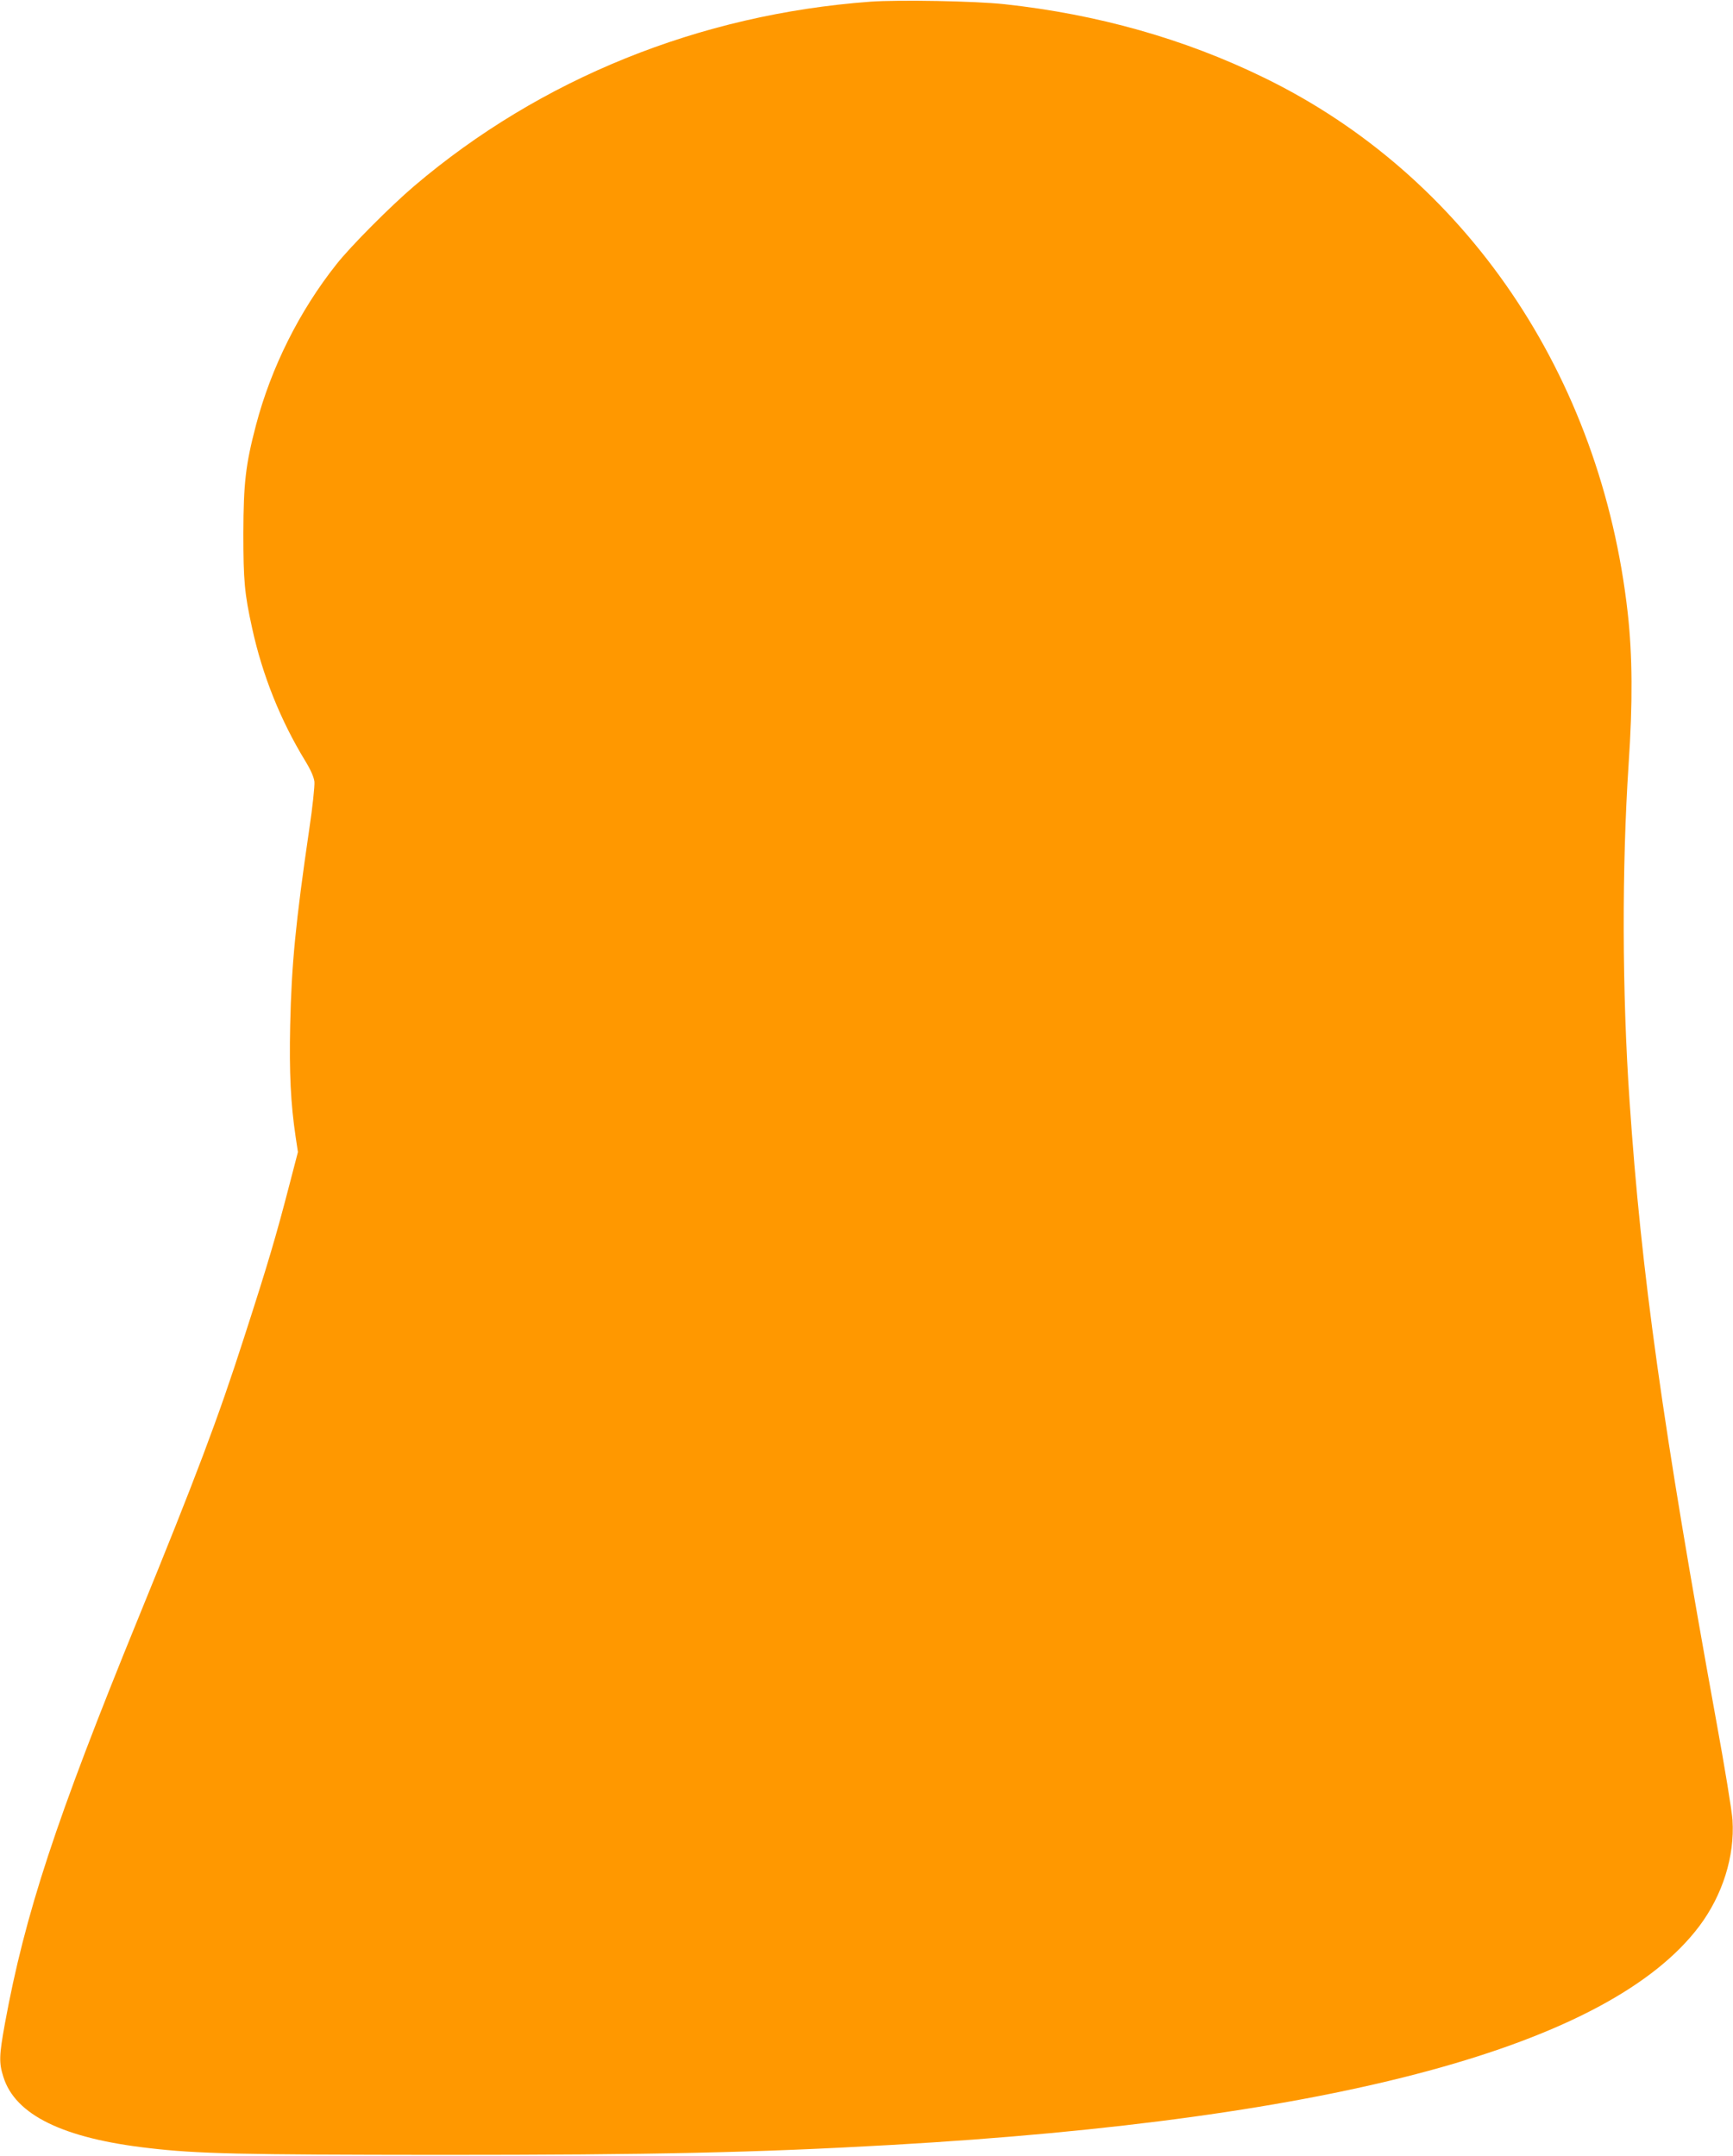 <?xml version="1.0" standalone="no"?>
<!DOCTYPE svg PUBLIC "-//W3C//DTD SVG 20010904//EN"
 "http://www.w3.org/TR/2001/REC-SVG-20010904/DTD/svg10.dtd">
<svg version="1.0" xmlns="http://www.w3.org/2000/svg"
 width="1029pt" height="1280pt" viewBox="0 0 1029 1280"
 preserveAspectRatio="xMidYMid meet">
<g transform="translate(0,1280) scale(0.1,-0.1)"
fill="#ff9800" stroke="none">
<path d="M5168 12790 c-1015 -75 -1959 -457 -2708 -1094 -140 -119 -380 -360
-463 -466 -219 -276 -387 -612 -477 -954 -62 -236 -74 -345 -75 -641 0 -285 7
-359 52 -564 61 -280 169 -549 315 -788 33 -54 52 -97 55 -125 2 -24 -11 -151
-31 -283 -81 -553 -105 -803 -113 -1162 -6 -284 3 -464 32 -660 l14 -93 -50
-192 c-80 -308 -126 -465 -271 -913 -154 -479 -286 -828 -628 -1665 -489
-1198 -671 -1751 -791 -2405 -34 -188 -36 -232 -9 -316 70 -226 355 -365 865
-423 292 -34 539 -39 1725 -40 1281 0 1872 13 2685 59 2641 151 4262 590 4795
1299 138 184 211 415 197 630 -3 50 -46 314 -96 586 -319 1756 -446 2661 -515
3680 -45 649 -46 1391 -6 2000 25 366 23 648 -5 900 -158 1412 -962 2596
-2160 3179 -473 231 -989 376 -1540 436 -175 19 -628 27 -797 15z"/>
</g>
</svg>
